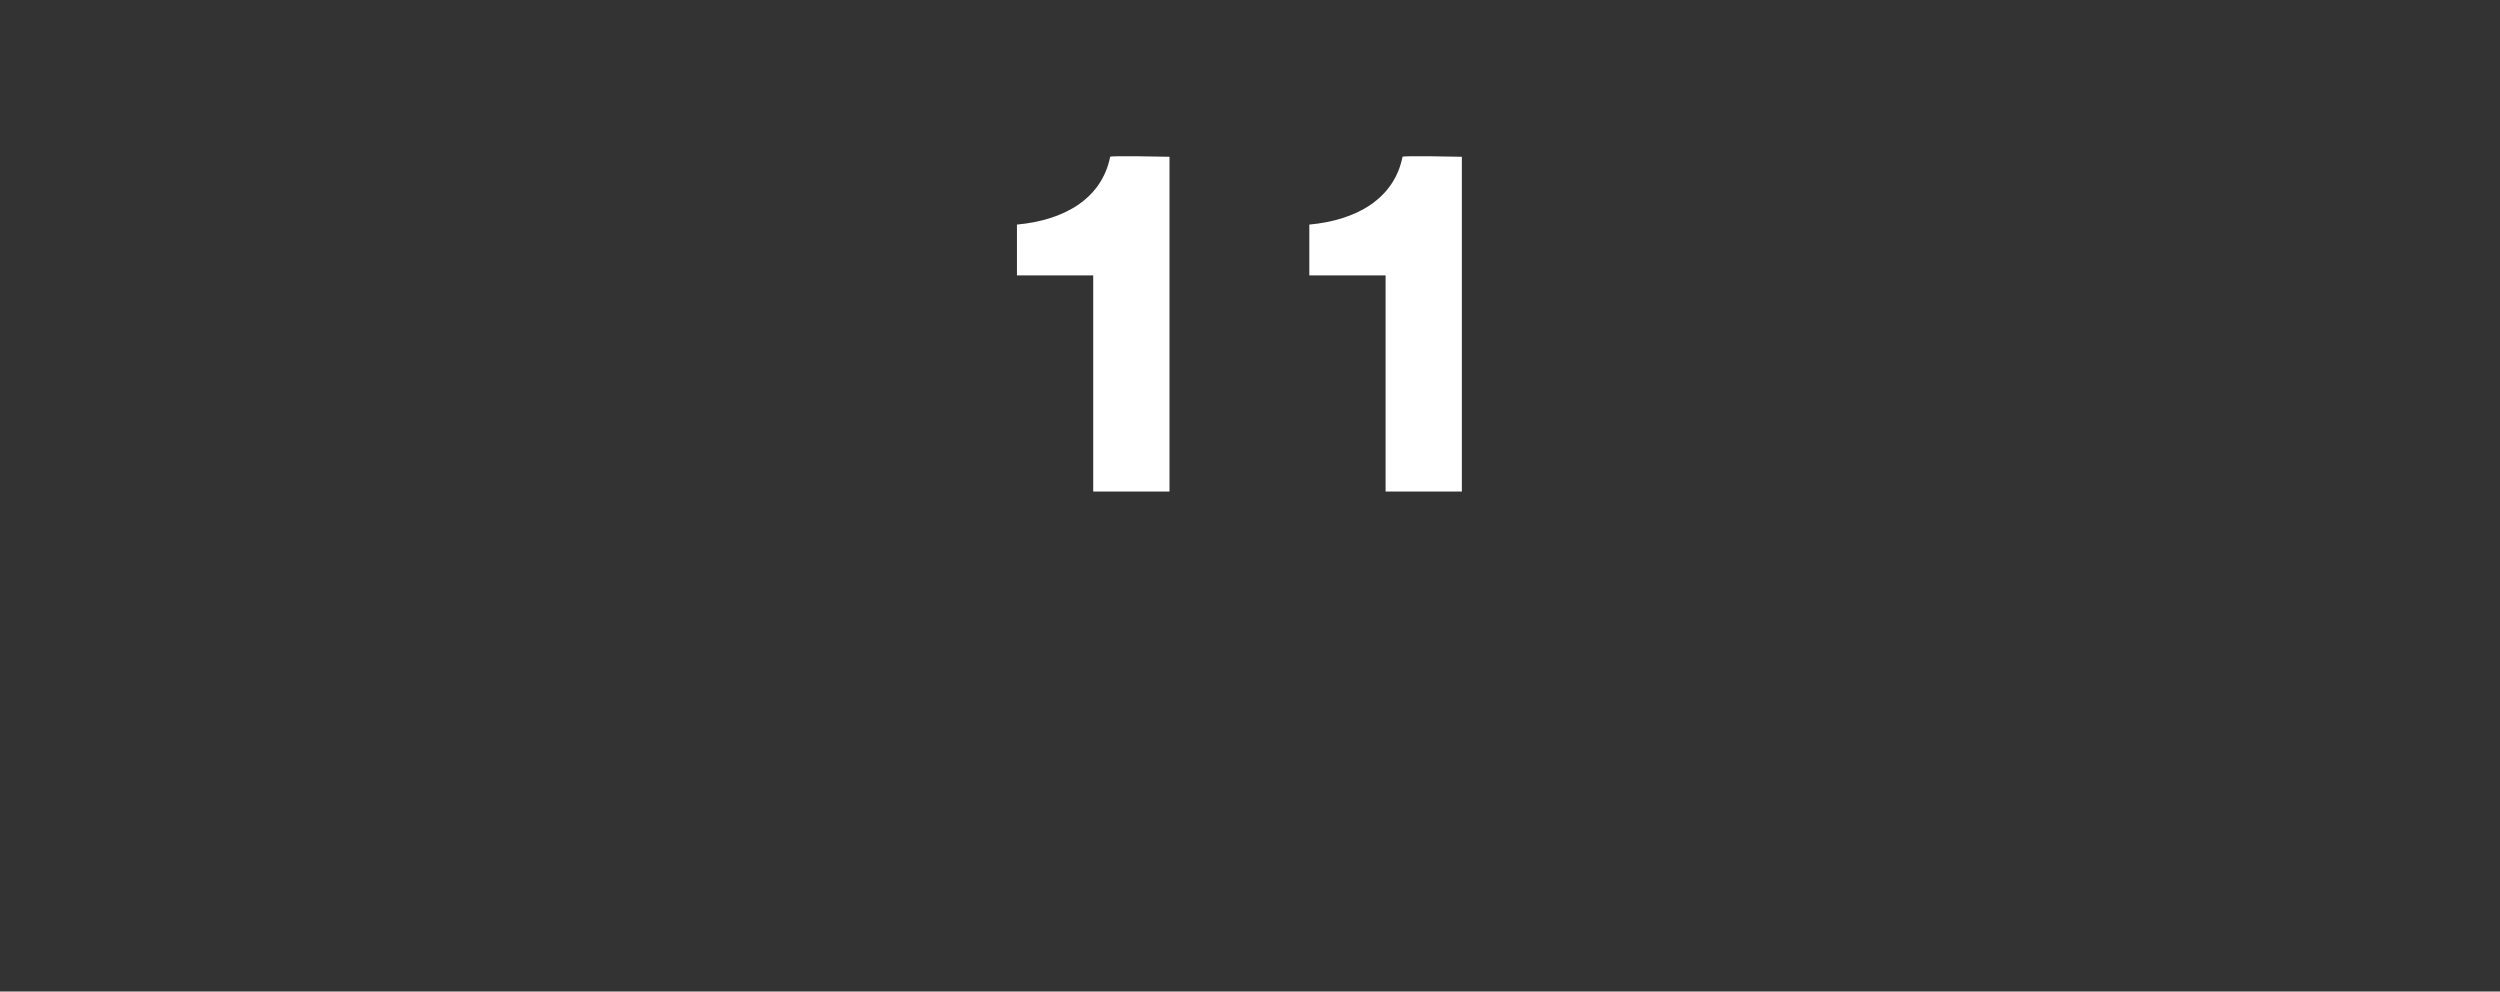 <?xml version="1.0" standalone="no"?><!DOCTYPE svg PUBLIC "-//W3C//DTD SVG 1.1//EN" "http://www.w3.org/Graphics/SVG/1.1/DTD/svg11.dtd"><svg xmlns="http://www.w3.org/2000/svg" version="1.1" width="59px" height="23.4px" viewBox="0 -3 59 23.4" style="top:-3px"><rect x="0" y="-3" width="59" height="23.4" fill="#333333" stroke="none"/><desc>11</desc><defs/><g id="Polygon32688"><path d="m25.8 3.5l-1.8 0c0 0 0-1.23 0-1.2c1.1-.1 2-.6 2.2-1.6c-.01-.03 1.4 0 1.4 0l0 7.9l-1.8 0l0-5.1zm6.9 0l-1.8 0c0 0 0-1.23 0-1.2c1.1-.1 2-.6 2.2-1.6c-.01-.03 1.4 0 1.4 0l0 7.9l-1.8 0l0-5.1z" stroke="none" fill="#fff"/></g></svg>
